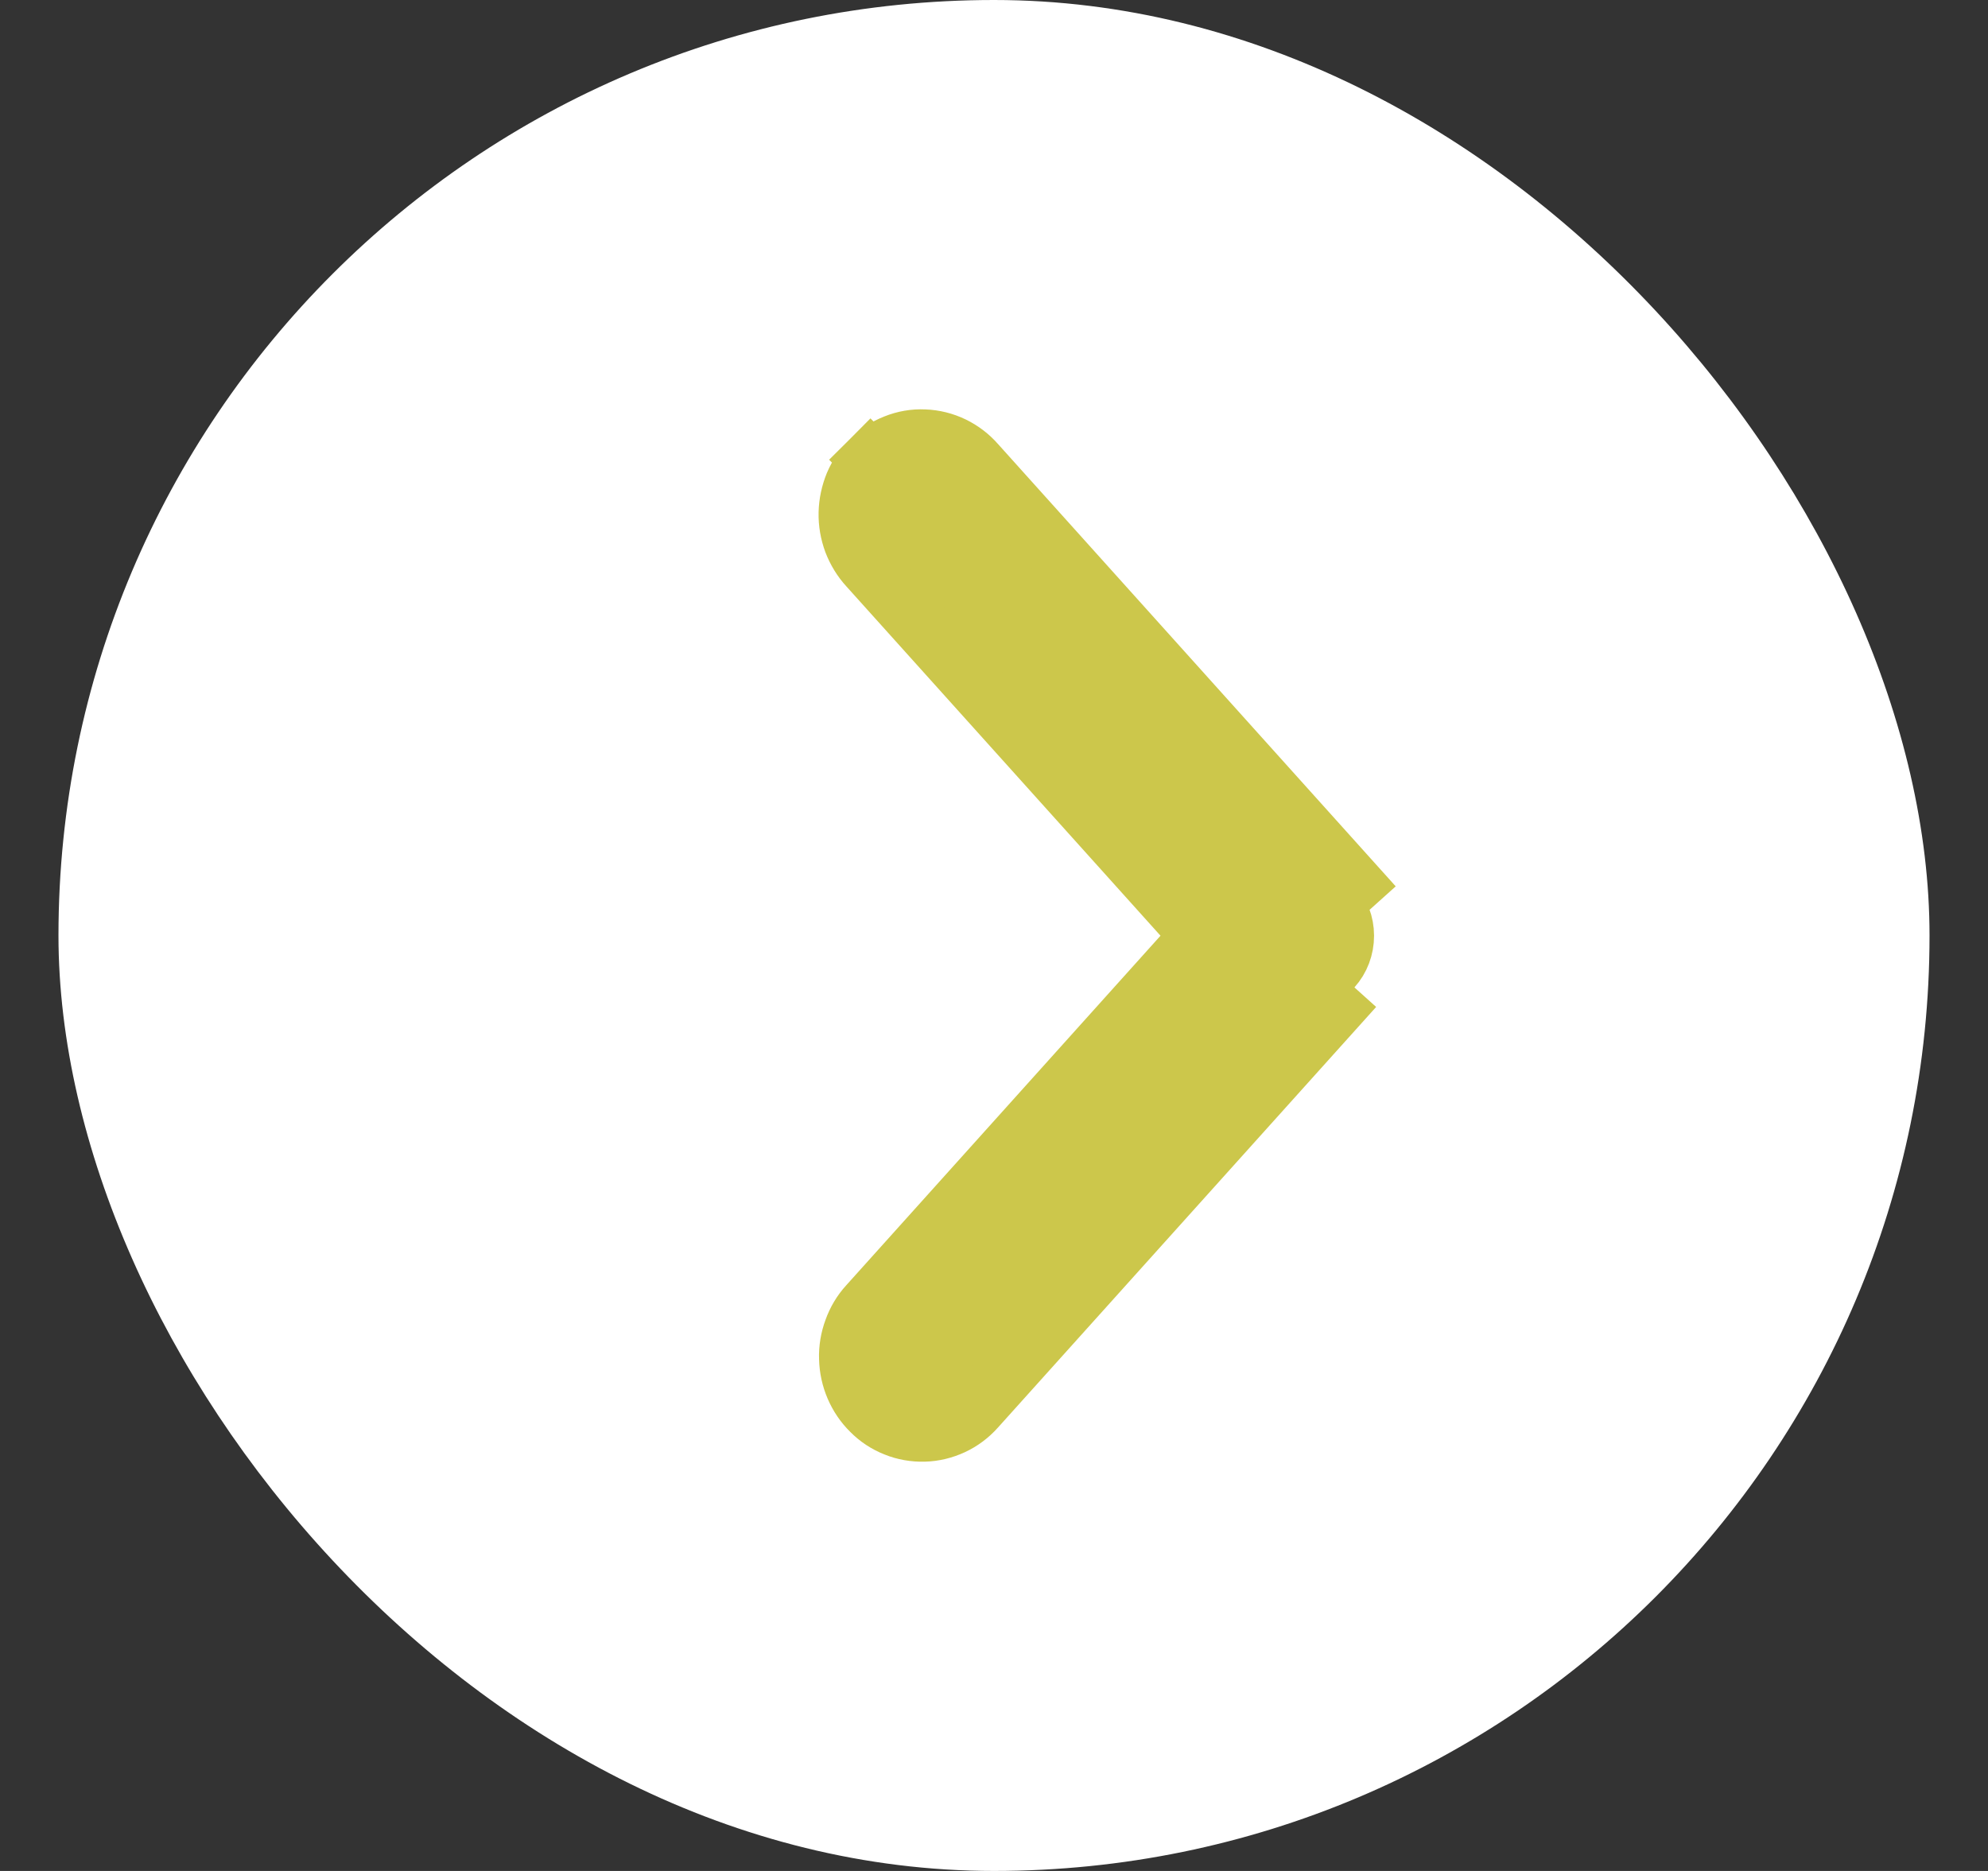 <svg width="17" height="16" viewBox="0 0 17 16" fill="none" xmlns="http://www.w3.org/2000/svg">
<rect x="0" y="0" width="17" height="16" fill="#333333" stroke="none"/>
<rect x="0.5" width="16" height="16" rx="8" fill="white"/>
<path d="M8.347 12.042L8.347 12.042C8.291 12.105 8.223 12.156 8.146 12.192C8.07 12.227 7.987 12.248 7.902 12.25C7.818 12.252 7.734 12.238 7.656 12.206C7.577 12.175 7.506 12.128 7.447 12.068C7.387 12.009 7.34 11.939 7.307 11.862C7.274 11.785 7.256 11.702 7.254 11.618C7.251 11.535 7.265 11.451 7.294 11.373C7.322 11.294 7.365 11.221 7.422 11.159C7.422 11.159 7.422 11.159 7.422 11.159L10.26 8.002L7.423 4.847C7.366 4.785 7.322 4.712 7.292 4.634C7.263 4.555 7.248 4.471 7.25 4.386C7.252 4.302 7.27 4.218 7.302 4.14C7.335 4.063 7.383 3.992 7.443 3.932L7.619 4.109L7.443 3.932C7.503 3.872 7.575 3.825 7.654 3.794C7.733 3.762 7.818 3.747 7.903 3.751C7.989 3.754 8.072 3.775 8.149 3.812C8.225 3.849 8.292 3.9 8.348 3.964L11.582 7.561L11.582 7.561L11.396 7.728C11.463 7.802 11.5 7.9 11.5 8.002C11.5 8.105 11.463 8.203 11.396 8.277L8.347 12.042ZM8.347 12.042L11.582 8.444L8.347 12.042Z" fill="#CCC74B" stroke="#CCC74B" stroke-width="0.5"/>
</svg>
